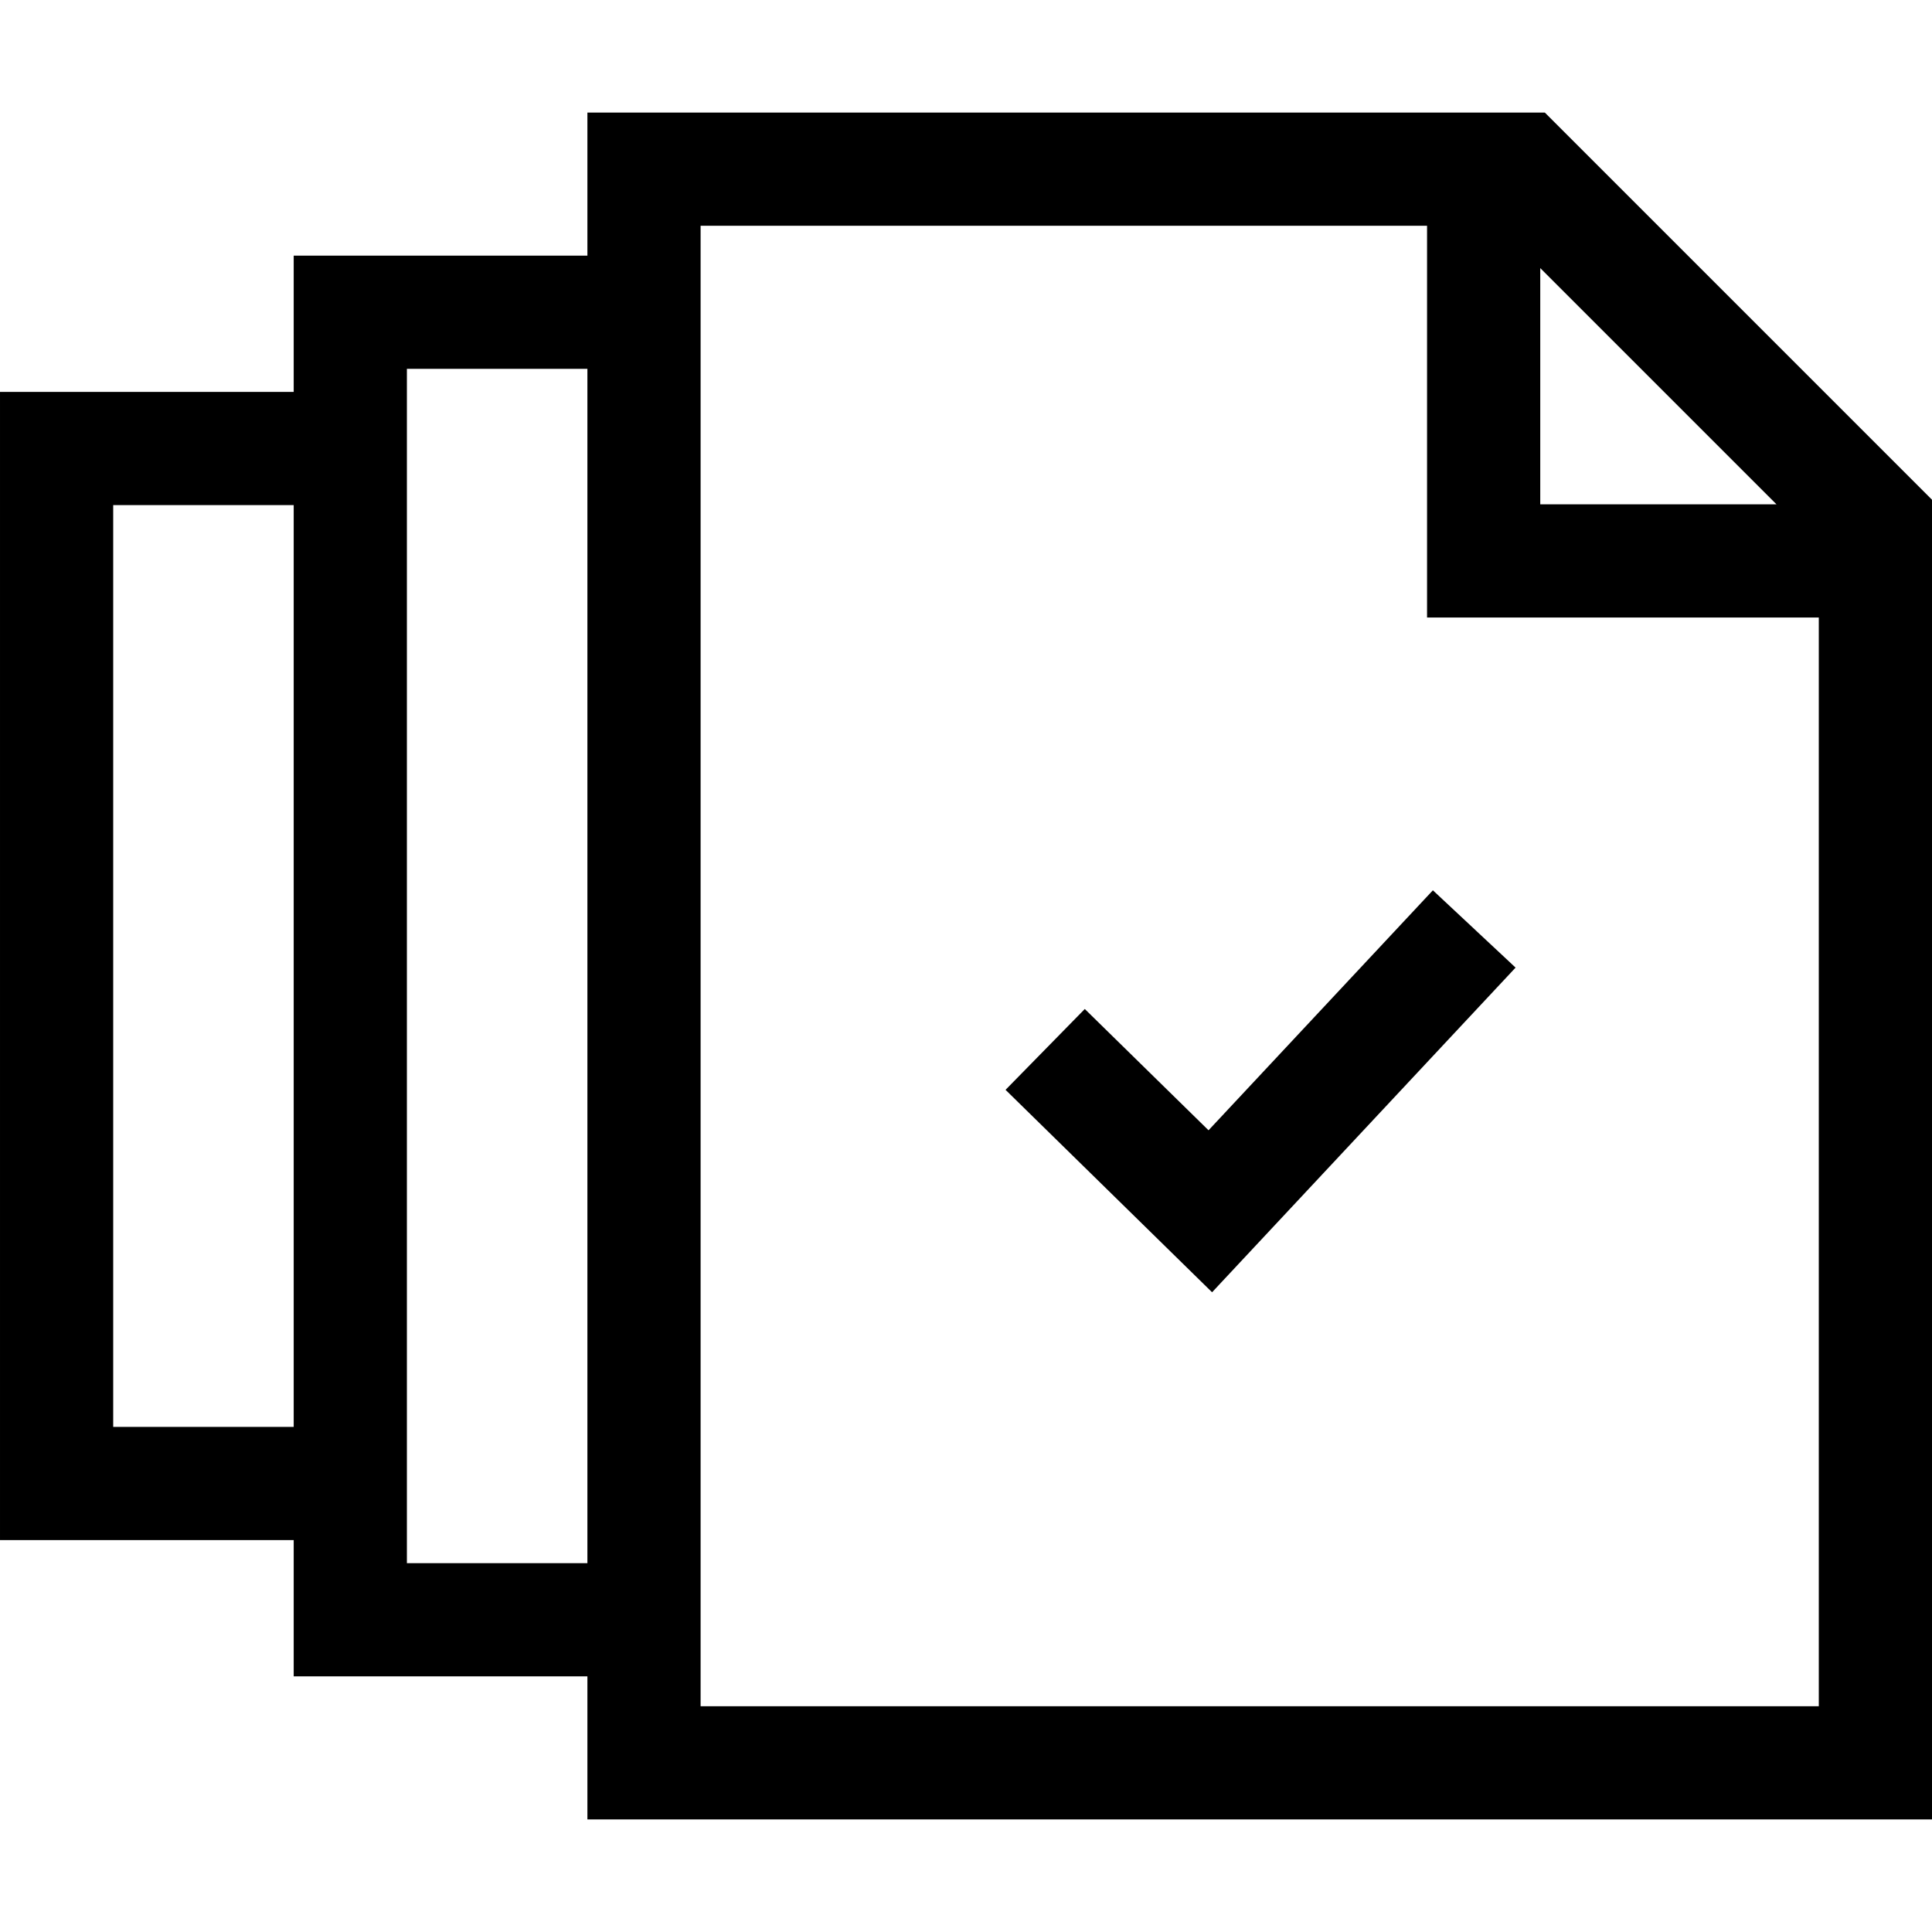 <?xml version="1.0" encoding="UTF-8"?> <svg xmlns="http://www.w3.org/2000/svg" id="Capa_1" height="512" viewBox="0 0 512 512" width="512"> <g> <path d="m409.397 29.833h-253.73v37.912h-77.833v36.112h-77.834v304.285h77.834v36.112h77.833v37.912h356.333v-349.73zm-223.73 422.334v-392.334h192.517v103.817h103.816v288.517zm-155.667-318.31h47.834v244.285h-47.834zm77.834-36.112h47.833v316.51h-47.833zm362.954 35.905h-62.604v-62.604z"></path> <path d="m320.274 299.537-32.794-32.142-21 21.424 54.732 53.644 80.432-86.035-21.915-20.487z"></path> </g> </svg> 